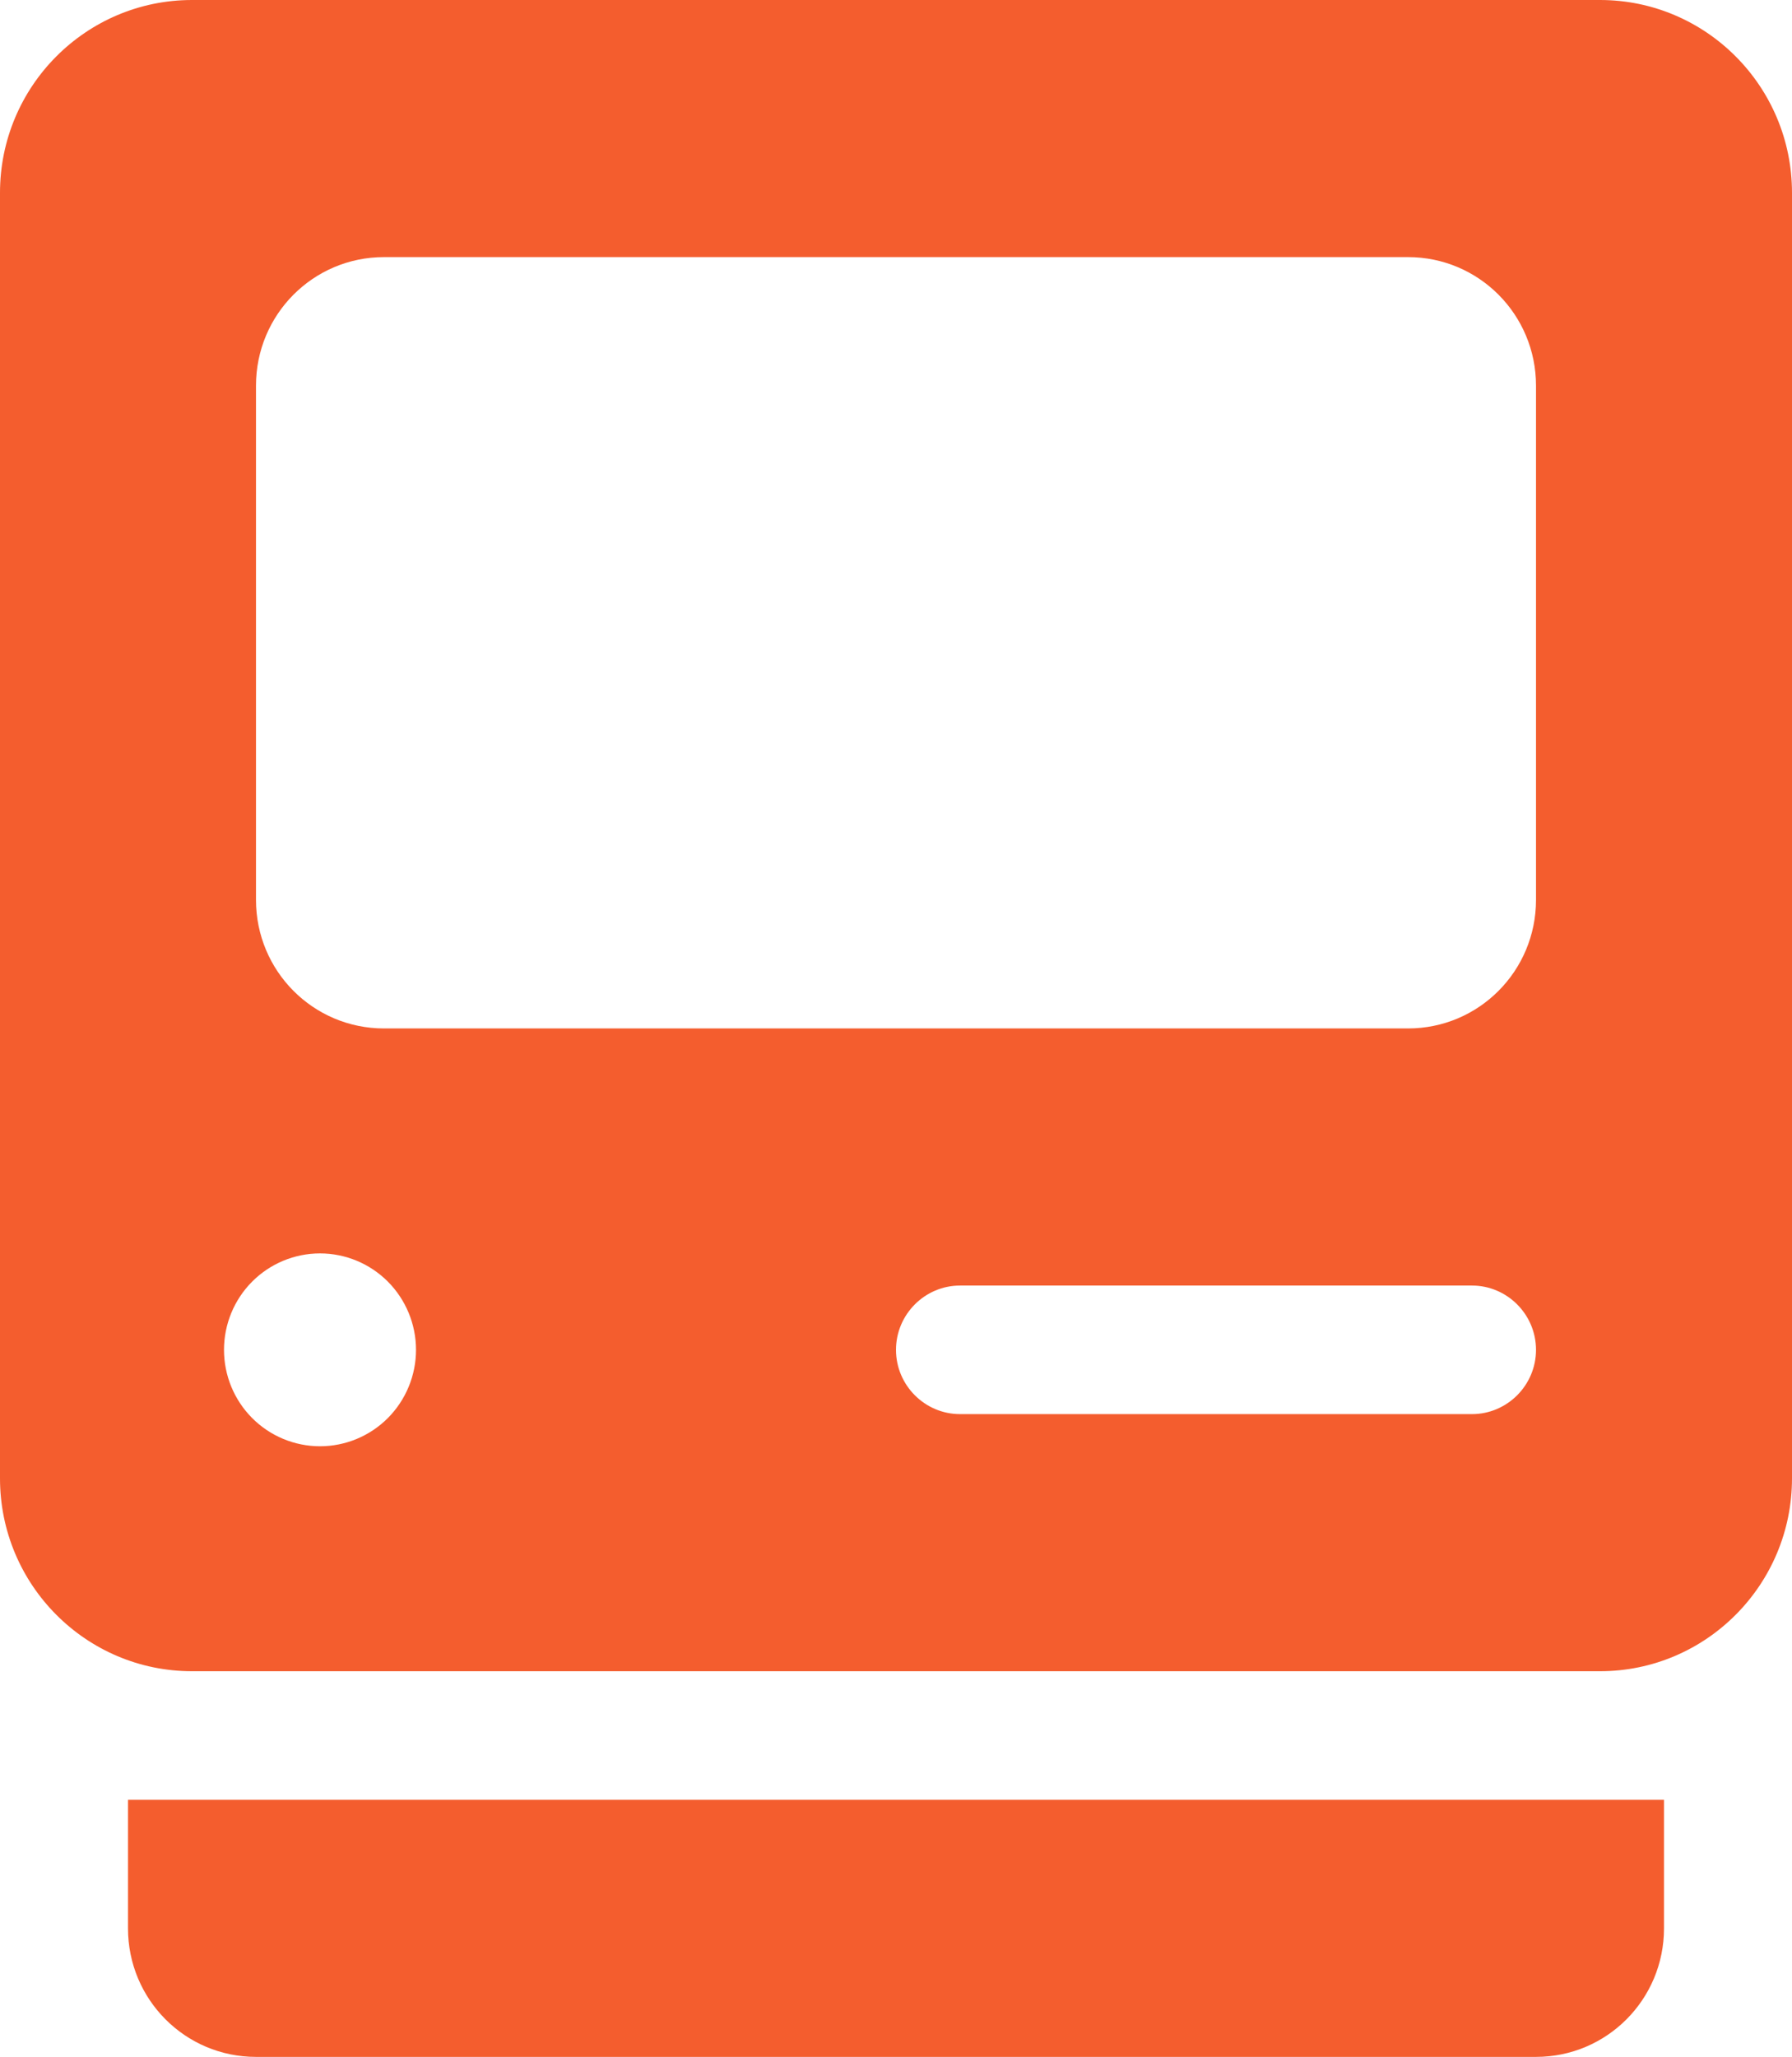 <svg width="61" height="70" viewBox="0 0 61 70" fill="none" xmlns="http://www.w3.org/2000/svg">
<g clip-path="url(#clip0_33_765)">
<path d="M0 6.562C0 2.939 2.927 0 6.536 0H54.464C58.072 0 61 2.939 61 6.562V50.312C61 53.935 58.072 56.875 54.464 56.875H6.536C2.927 56.875 0 53.935 0 50.312V6.562ZM4.357 65.625V61.25H56.643V65.625C56.643 68.045 54.696 70 52.286 70H8.714C6.304 70 4.357 68.045 4.357 65.625ZM13.071 8.75C10.661 8.75 8.714 10.705 8.714 13.125V30.625C8.714 33.045 10.661 35 13.071 35H47.929C50.339 35 52.286 33.045 52.286 30.625V13.125C52.286 10.705 50.339 8.75 47.929 8.75H13.071ZM10.893 49.219C11.759 49.219 12.591 48.873 13.204 48.258C13.816 47.642 14.161 46.808 14.161 45.938C14.161 45.067 13.816 44.233 13.204 43.617C12.591 43.002 11.759 42.656 10.893 42.656C10.026 42.656 9.195 43.002 8.582 43.617C7.969 44.233 7.625 45.067 7.625 45.938C7.625 46.808 7.969 47.642 8.582 48.258C9.195 48.873 10.026 49.219 10.893 49.219ZM30.5 45.938C30.5 47.141 31.48 48.125 32.679 48.125H50.107C51.305 48.125 52.286 47.141 52.286 45.938C52.286 44.734 51.305 43.75 50.107 43.75H32.679C31.48 43.75 30.5 44.734 30.5 45.938Z" fill="#F45D2E"/>
</g>
<defs>
<clipPath id="clip0_33_765">
<rect width="61" height="70" fill="white"/>
</clipPath>
</defs>
</svg>
